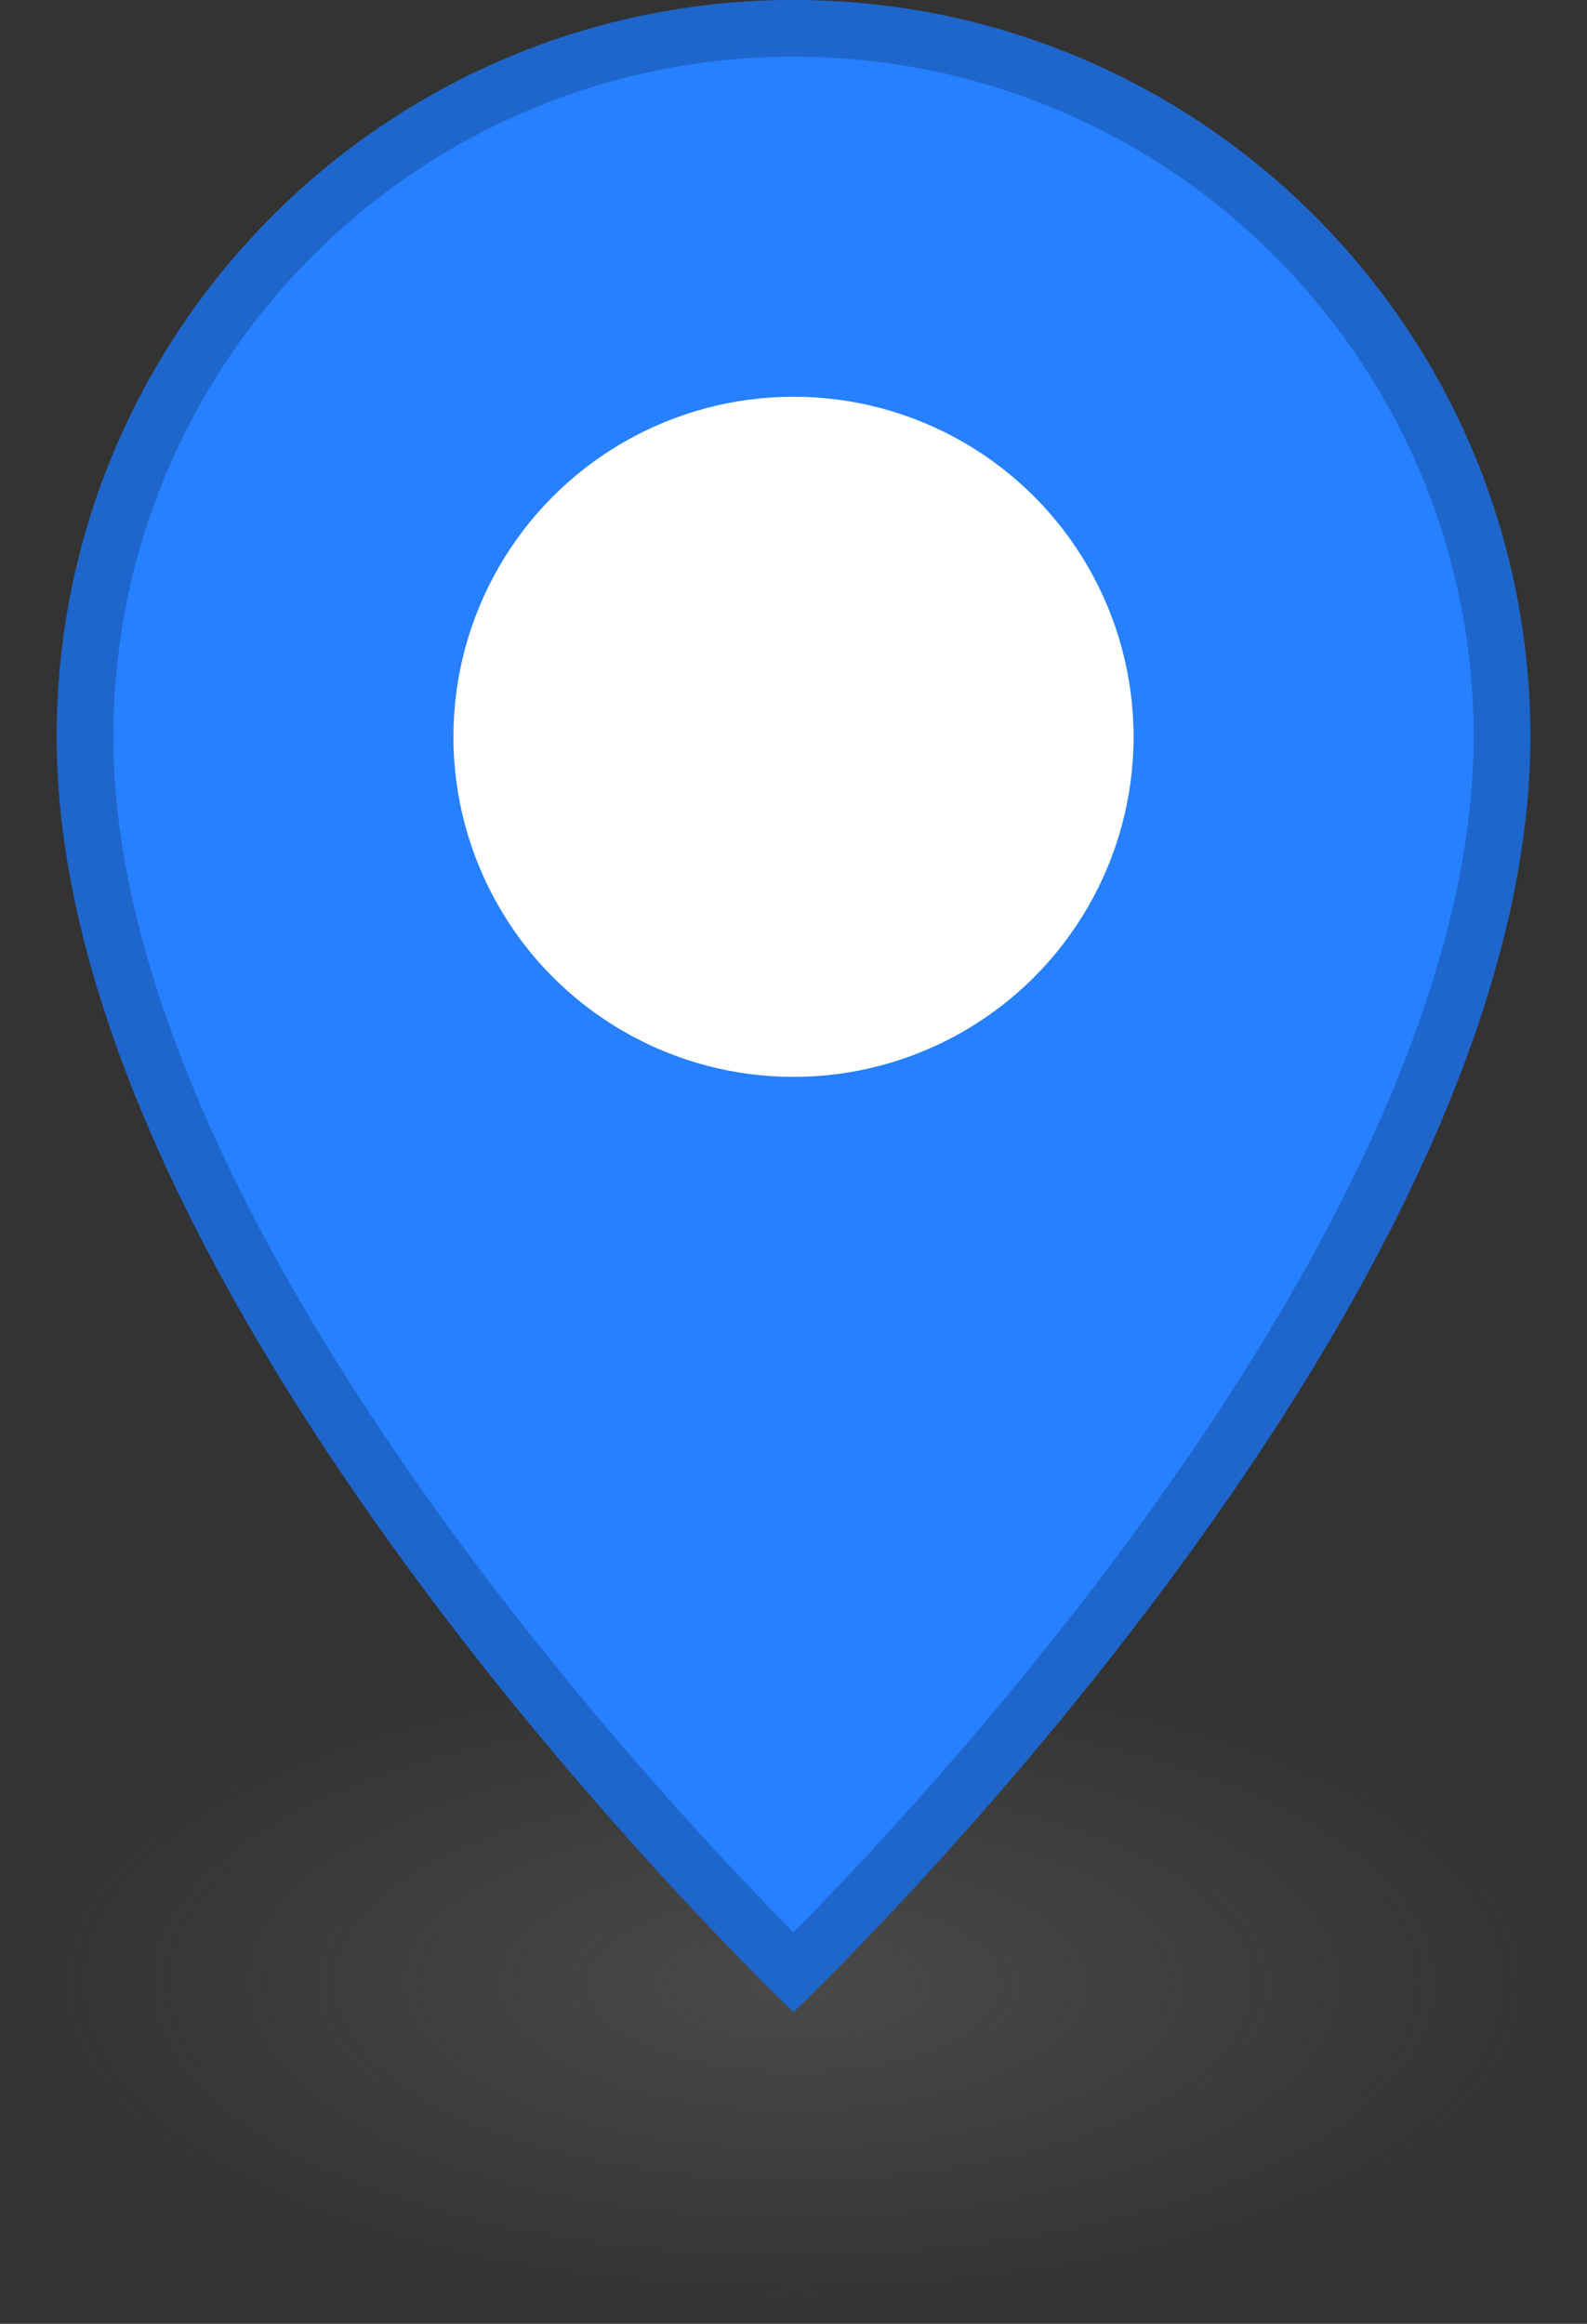 <svg width="28" height="41" viewBox="0 0 28 41" fill="none" xmlns="http://www.w3.org/2000/svg">
<rect x="0" y="0" width="28" height="41" fill="#333333" stroke="none"/>
<ellipse cx="14" cy="35" rx="14" ry="6" fill="url(#paint0_radial_2409_39141)"/>
<path d="M27 13C27 23.18 14 35.5 14 35.5C14 35.5 1 23.18 1 13C1 5.82 6.82 0 14 0C21.18 0 27 5.82 27 13Z" fill="#2680FF"/>
<path d="M14 0.5C20.904 0.5 26.5 6.096 26.5 13C26.5 17.913 23.344 23.423 20.1 27.769C18.488 29.927 16.875 31.771 15.665 33.076C15.06 33.728 14.556 34.245 14.204 34.598C14.129 34.673 14.06 34.739 14 34.799C13.94 34.739 13.871 34.673 13.796 34.598C13.444 34.245 12.94 33.728 12.335 33.076C11.125 31.771 9.512 29.927 7.9 27.769C4.656 23.423 1.5 17.913 1.5 13C1.5 6.096 7.096 0.5 14 0.5Z" stroke="black" stroke-opacity="0.2"/>
<circle cx="14" cy="13" r="6" fill="white"/>
<defs>
<radialGradient id="paint0_radial_2409_39141" cx="0" cy="0" r="1" gradientUnits="userSpaceOnUse" gradientTransform="translate(14 35) rotate(90) scale(6 14)">
<stop stop-color="#606060" stop-opacity="0.5"/>
<stop offset="1" stop-color="#606060" stop-opacity="0"/>
</radialGradient>
</defs>
</svg>
